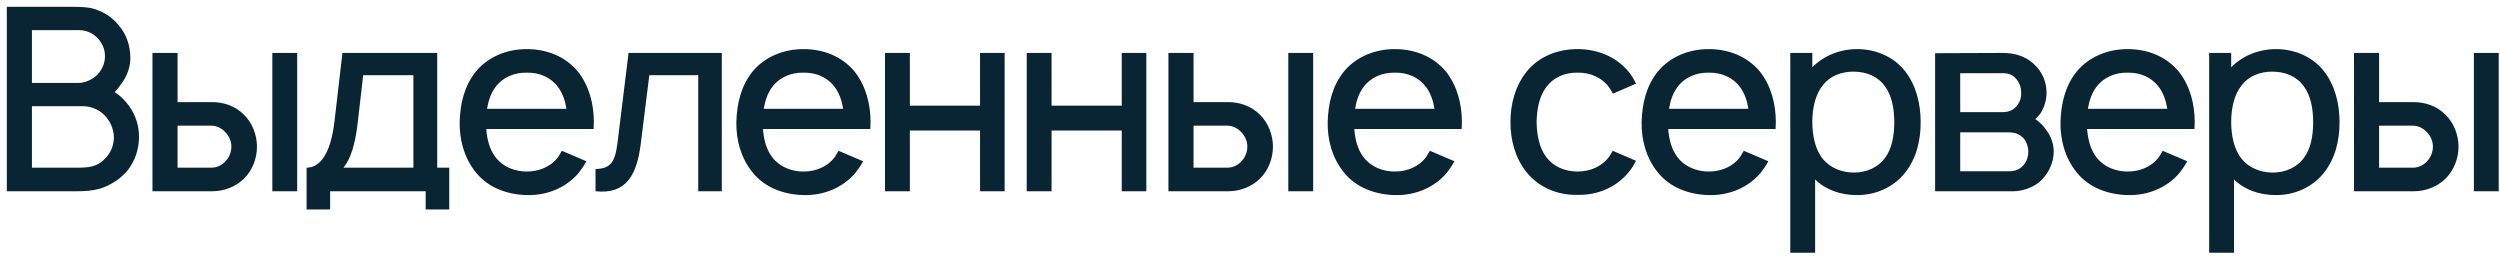 <?xml version="1.0" encoding="UTF-8"?> <svg xmlns="http://www.w3.org/2000/svg" width="183" height="19" viewBox="0 0 183 19" fill="none"> <path d="M9.406 7.7C9.125 7.325 8.787 6.987 8.394 6.744C8.544 6.594 8.675 6.425 8.787 6.256C9.294 5.638 9.594 4.85 9.537 4.062C9.5 3.275 9.238 2.487 8.731 1.906C8.262 1.288 7.588 0.856 6.875 0.65C6.481 0.519 5.862 0.5 5.375 0.5H0.5V14H5.638C6.2 14 6.763 13.963 7.306 13.812C8.075 13.569 8.806 13.119 9.35 12.463C9.875 11.787 10.156 10.963 10.175 10.1C10.194 9.238 9.931 8.394 9.406 7.7ZM5.769 2.206C6.312 2.206 6.8 2.413 7.175 2.825C7.475 3.163 7.681 3.594 7.681 4.062C7.7 4.494 7.55 4.925 7.287 5.281C6.931 5.769 6.256 6.069 5.769 6.069H2.337V2.206H5.769ZM7.7 11.6C7.119 12.219 6.5 12.275 5.619 12.275H2.337V7.775H6.088C6.688 7.775 7.381 8.056 7.812 8.619C8.15 9.031 8.338 9.575 8.338 10.1C8.319 10.681 8.094 11.206 7.7 11.6ZM11.16 3.875V14H15.548C16.373 14 17.254 13.681 17.854 13.081C18.473 12.481 18.81 11.6 18.81 10.738C18.81 9.875 18.473 8.994 17.854 8.394C17.254 7.775 16.373 7.475 15.548 7.475H12.998V3.875H11.16ZM19.935 3.875V14H21.754V3.875H19.935ZM12.998 9.2H15.473C15.885 9.2 16.26 9.406 16.523 9.706C16.785 9.988 16.935 10.344 16.935 10.738C16.935 11.131 16.785 11.506 16.523 11.787C16.26 12.088 15.885 12.275 15.473 12.275H12.998V9.2ZM32.004 3.875H25.066L24.485 8.881C24.166 11.6 23.229 12.275 22.441 12.275V15.331H24.166V14H31.16V15.331H32.885V12.275H32.004V3.875ZM30.26 12.275H25.141C25.685 11.619 26.004 10.494 26.173 9.088L26.585 5.506H30.26V12.275ZM35.596 9.444H43.453C43.453 9.275 43.471 9.106 43.471 8.938C43.471 7.625 43.134 6.294 42.309 5.244C41.39 4.138 40.04 3.594 38.559 3.594C37.096 3.594 35.728 4.156 34.828 5.244C33.984 6.294 33.684 7.588 33.647 8.938C33.628 10.231 33.965 11.544 34.828 12.613C35.709 13.719 37.096 14.244 38.559 14.281C40.022 14.319 41.428 13.756 42.365 12.65C42.572 12.387 42.759 12.106 42.928 11.806L41.128 11.037C41.034 11.188 40.959 11.338 40.846 11.506C40.322 12.2 39.478 12.556 38.559 12.556C37.659 12.556 36.797 12.2 36.272 11.506C35.84 10.944 35.653 10.213 35.596 9.444ZM38.559 5.319C39.478 5.3 40.322 5.656 40.846 6.369C41.184 6.819 41.371 7.381 41.465 7.963H35.653C35.746 7.381 35.934 6.819 36.272 6.369C36.797 5.656 37.659 5.3 38.559 5.319ZM46.011 3.875L45.242 10.119C45.073 11.544 44.923 12.369 43.592 12.369V14C45.879 14.244 46.629 12.762 46.91 10.475L47.529 5.506H51.111V14H52.836V3.875H46.011ZM55.85 9.444H63.707C63.707 9.275 63.725 9.106 63.725 8.938C63.725 7.625 63.388 6.294 62.563 5.244C61.644 4.138 60.294 3.594 58.813 3.594C57.35 3.594 55.982 4.156 55.082 5.244C54.238 6.294 53.938 7.588 53.9 8.938C53.882 10.231 54.219 11.544 55.082 12.613C55.963 13.719 57.35 14.244 58.813 14.281C60.275 14.319 61.682 13.756 62.619 12.65C62.825 12.387 63.013 12.106 63.182 11.806L61.382 11.037C61.288 11.188 61.213 11.338 61.1 11.506C60.575 12.2 59.732 12.556 58.813 12.556C57.913 12.556 57.05 12.2 56.525 11.506C56.094 10.944 55.907 10.213 55.85 9.444ZM58.813 5.319C59.732 5.3 60.575 5.656 61.1 6.369C61.438 6.819 61.625 7.381 61.719 7.963H55.907C56 7.381 56.188 6.819 56.525 6.369C57.05 5.656 57.913 5.3 58.813 5.319ZM71.74 3.875V7.737H66.602V3.875H64.783V14H66.602V9.556H71.74V14H73.54V3.875H71.74ZM82.112 3.875V7.737H76.975V3.875H75.156V14H76.975V9.556H82.112V14H83.912V3.875H82.112ZM85.529 3.875V14H89.917C90.742 14 91.623 13.681 92.223 13.081C92.842 12.481 93.179 11.6 93.179 10.738C93.179 9.875 92.842 8.994 92.223 8.394C91.623 7.775 90.742 7.475 89.917 7.475H87.367V3.875H85.529ZM94.304 3.875V14H96.123V3.875H94.304ZM87.367 9.2H89.842C90.254 9.2 90.629 9.406 90.892 9.706C91.154 9.988 91.304 10.344 91.304 10.738C91.304 11.131 91.154 11.506 90.892 11.787C90.629 12.088 90.254 12.275 89.842 12.275H87.367V9.2ZM99.135 9.444H106.992C106.992 9.275 107.011 9.106 107.011 8.938C107.011 7.625 106.673 6.294 105.848 5.244C104.929 4.138 103.579 3.594 102.098 3.594C100.636 3.594 99.267 4.156 98.367 5.244C97.523 6.294 97.223 7.588 97.186 8.938C97.167 10.231 97.504 11.544 98.367 12.613C99.248 13.719 100.636 14.244 102.098 14.281C103.561 14.319 104.967 13.756 105.904 12.65C106.111 12.387 106.298 12.106 106.467 11.806L104.667 11.037C104.573 11.188 104.498 11.338 104.386 11.506C103.861 12.2 103.017 12.556 102.098 12.556C101.198 12.556 100.336 12.2 99.811 11.506C99.379 10.944 99.192 10.213 99.135 9.444ZM102.098 5.319C103.017 5.3 103.861 5.656 104.386 6.369C104.723 6.819 104.911 7.381 105.004 7.963H99.192C99.285 7.381 99.473 6.819 99.811 6.369C100.336 5.656 101.198 5.3 102.098 5.319ZM119.754 6.125C119.623 5.825 119.435 5.525 119.21 5.244C118.31 4.156 116.941 3.594 115.479 3.594C114.035 3.594 112.666 4.119 111.748 5.244C110.904 6.312 110.566 7.606 110.566 8.938C110.566 10.25 110.904 11.562 111.748 12.613C112.648 13.719 114.016 14.3 115.479 14.262C116.923 14.3 118.31 13.719 119.21 12.613C119.435 12.35 119.604 12.069 119.754 11.769L118.048 11.037C117.954 11.206 117.879 11.356 117.766 11.506C117.241 12.2 116.379 12.556 115.479 12.556C114.56 12.556 113.716 12.2 113.191 11.506C112.666 10.812 112.498 9.875 112.479 8.938C112.498 8 112.666 7.062 113.191 6.369C113.716 5.656 114.56 5.3 115.479 5.319C116.379 5.3 117.241 5.656 117.766 6.369C117.879 6.519 117.973 6.688 118.066 6.856L119.754 6.125ZM122.116 9.444H129.972C129.972 9.275 129.991 9.106 129.991 8.938C129.991 7.625 129.654 6.294 128.829 5.244C127.91 4.138 126.56 3.594 125.079 3.594C123.616 3.594 122.247 4.156 121.347 5.244C120.504 6.294 120.204 7.588 120.166 8.938C120.147 10.231 120.485 11.544 121.347 12.613C122.229 13.719 123.616 14.244 125.079 14.281C126.541 14.319 127.947 13.756 128.885 12.65C129.091 12.387 129.279 12.106 129.447 11.806L127.647 11.037C127.554 11.188 127.479 11.338 127.366 11.506C126.841 12.2 125.997 12.556 125.079 12.556C124.179 12.556 123.316 12.2 122.791 11.506C122.36 10.944 122.172 10.213 122.116 9.444ZM125.079 5.319C125.997 5.3 126.841 5.656 127.366 6.369C127.704 6.819 127.891 7.381 127.985 7.963H122.172C122.266 7.381 122.454 6.819 122.791 6.369C123.316 5.656 124.179 5.3 125.079 5.319ZM139.449 5.206C138.624 4.156 137.311 3.594 135.943 3.594C134.686 3.594 133.486 4.081 132.661 4.925V3.875H131.049V18.5H132.868V13.137C133.655 13.906 134.743 14.281 135.943 14.281C137.33 14.281 138.605 13.7 139.449 12.65C140.293 11.581 140.593 10.269 140.593 8.938C140.593 7.588 140.255 6.237 139.449 5.206ZM138.005 11.525C137.48 12.275 136.599 12.631 135.718 12.631C134.799 12.631 133.993 12.294 133.449 11.656C132.886 10.981 132.661 9.95 132.661 8.938C132.661 7.906 132.886 6.894 133.449 6.219C133.955 5.562 134.78 5.244 135.661 5.244C136.618 5.244 137.461 5.581 137.986 6.331C138.474 6.987 138.661 7.944 138.661 8.938C138.661 9.912 138.493 10.869 138.005 11.525ZM141.65 3.894V14H147.369C147.988 14 148.757 13.756 149.282 13.325C149.919 12.781 150.332 11.938 150.332 11.094C150.332 10.531 150.125 9.931 149.769 9.5C149.563 9.181 149.3 8.938 148.982 8.713C149.113 8.6 149.225 8.469 149.338 8.338C149.638 7.888 149.807 7.344 149.807 6.781C149.807 5.938 149.45 5.188 148.832 4.644C148.25 4.119 147.482 3.875 146.619 3.875L141.65 3.894ZM143.488 5.356H146.619C147.107 5.356 147.407 5.525 147.669 5.881C147.875 6.162 147.95 6.463 147.95 6.781C147.969 7.1 147.875 7.438 147.669 7.7C147.425 8.037 147.069 8.206 146.619 8.206H143.488V5.356ZM143.488 9.688H146.938C147.463 9.688 147.782 9.762 148.138 10.137C148.363 10.419 148.475 10.775 148.475 11.094C148.475 11.45 148.363 11.787 148.138 12.069C147.857 12.406 147.5 12.537 147.05 12.537H143.488V9.688ZM152.778 9.444H160.634C160.634 9.275 160.653 9.106 160.653 8.938C160.653 7.625 160.316 6.294 159.491 5.244C158.572 4.138 157.222 3.594 155.741 3.594C154.278 3.594 152.909 4.156 152.009 5.244C151.166 6.294 150.866 7.588 150.828 8.938C150.809 10.231 151.147 11.544 152.009 12.613C152.891 13.719 154.278 14.244 155.741 14.281C157.203 14.319 158.609 13.756 159.547 12.65C159.753 12.387 159.941 12.106 160.109 11.806L158.309 11.037C158.216 11.188 158.141 11.338 158.028 11.506C157.503 12.2 156.659 12.556 155.741 12.556C154.841 12.556 153.978 12.2 153.453 11.506C153.022 10.944 152.834 10.213 152.778 9.444ZM155.741 5.319C156.659 5.3 157.503 5.656 158.028 6.369C158.366 6.819 158.553 7.381 158.647 7.963H152.834C152.928 7.381 153.116 6.819 153.453 6.369C153.978 5.656 154.841 5.3 155.741 5.319ZM170.111 5.206C169.286 4.156 167.973 3.594 166.605 3.594C165.348 3.594 164.148 4.081 163.323 4.925V3.875H161.711V18.5H163.53V13.137C164.317 13.906 165.405 14.281 166.605 14.281C167.992 14.281 169.267 13.7 170.111 12.65C170.955 11.581 171.255 10.269 171.255 8.938C171.255 7.588 170.917 6.237 170.111 5.206ZM168.667 11.525C168.142 12.275 167.261 12.631 166.38 12.631C165.461 12.631 164.655 12.294 164.111 11.656C163.548 10.981 163.323 9.95 163.323 8.938C163.323 7.906 163.548 6.894 164.111 6.219C164.617 5.562 165.442 5.244 166.323 5.244C167.28 5.244 168.123 5.581 168.648 6.331C169.136 6.987 169.323 7.944 169.323 8.938C169.323 9.912 169.155 10.869 168.667 11.525ZM172.313 3.875V14H176.7C177.525 14 178.406 13.681 179.006 13.081C179.625 12.481 179.963 11.6 179.963 10.738C179.963 9.875 179.625 8.994 179.006 8.394C178.406 7.775 177.525 7.475 176.7 7.475H174.15V3.875H172.313ZM181.088 3.875V14H182.906V3.875H181.088ZM174.15 9.2H176.625C177.038 9.2 177.413 9.406 177.675 9.706C177.938 9.988 178.088 10.344 178.088 10.738C178.088 11.131 177.938 11.506 177.675 11.787C177.413 12.088 177.038 12.275 176.625 12.275H174.15V9.2Z" fill="#092433"></path> </svg> 